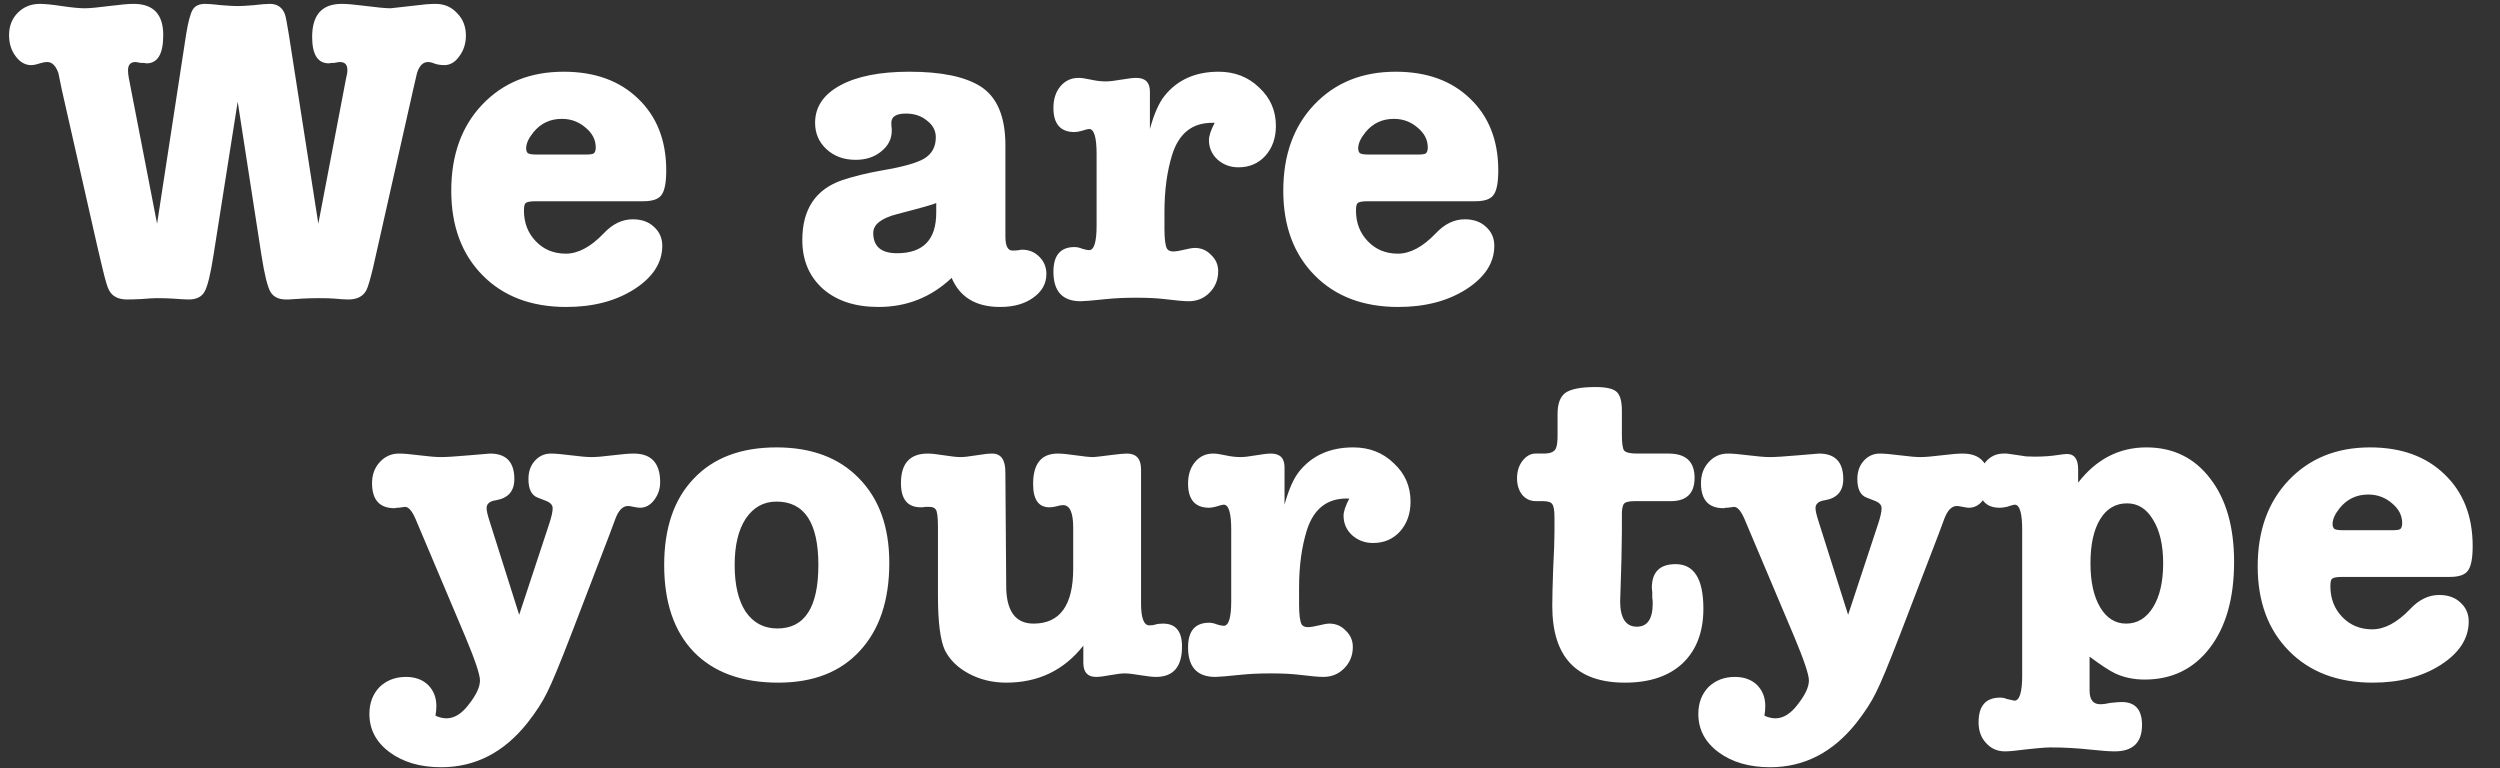 <svg width="192" height="59" viewBox="0 0 192 59" fill="none" xmlns="http://www.w3.org/2000/svg">
<rect x="0" y="0" width="192" height="59" fill="#333333" stroke="none"/>
<path d="M22.18 2.632L24.447 17.181L26.578 6.016C26.646 5.768 26.68 5.553 26.68 5.373C26.68 4.967 26.488 4.764 26.104 4.764C26.037 4.764 25.89 4.786 25.665 4.832C25.619 4.832 25.552 4.832 25.462 4.832C25.371 4.854 25.304 4.865 25.259 4.865C24.401 4.865 23.973 4.189 23.973 2.835C23.973 1.144 24.728 0.298 26.24 0.298C26.623 0.298 27.164 0.343 27.864 0.433C28.924 0.569 29.634 0.636 29.995 0.636C30.04 0.636 30.942 0.535 32.702 0.332C32.995 0.309 33.243 0.298 33.446 0.298C34.123 0.298 34.675 0.535 35.104 1.008C35.555 1.459 35.781 2.035 35.781 2.734C35.781 3.343 35.611 3.873 35.273 4.324C34.957 4.775 34.574 5.001 34.123 5.001C33.875 5.001 33.638 4.967 33.412 4.899C33.209 4.809 33.029 4.764 32.871 4.764C32.487 4.764 32.206 5.046 32.025 5.61C32.025 5.632 31.924 6.072 31.721 6.929L28.642 20.598C28.416 21.523 28.247 22.087 28.134 22.29C27.886 22.763 27.424 23 26.747 23C26.499 23 26.138 22.977 25.665 22.932C25.439 22.91 25.044 22.898 24.48 22.898C24.007 22.898 23.589 22.91 23.229 22.932L22.146 23C22.146 23 22.089 23 21.977 23C21.39 23 20.984 22.797 20.759 22.391C20.533 21.985 20.308 21.06 20.082 19.617L18.255 7.809L16.394 19.617C16.169 21.06 15.943 21.985 15.717 22.391C15.492 22.797 15.086 23 14.499 23C14.296 23 13.879 22.977 13.248 22.932C12.932 22.91 12.526 22.898 12.03 22.898C11.782 22.898 11.398 22.921 10.879 22.966C10.383 22.989 10.011 23 9.763 23C9.086 23 8.624 22.763 8.376 22.29C8.263 22.109 8.094 21.545 7.868 20.598L7.462 18.872L4.755 6.929C4.665 6.501 4.575 6.061 4.485 5.61C4.282 5.046 4 4.764 3.639 4.764C3.459 4.764 3.267 4.798 3.064 4.865C2.793 4.956 2.568 5.001 2.387 5.001C1.936 5.001 1.541 4.775 1.203 4.324C0.865 3.873 0.696 3.332 0.696 2.7C0.696 2.001 0.921 1.426 1.372 0.975C1.823 0.523 2.387 0.298 3.064 0.298C3.447 0.298 4.011 0.354 4.755 0.467C5.522 0.58 6.109 0.636 6.515 0.636C6.876 0.636 7.586 0.569 8.646 0.433C9.346 0.343 9.887 0.298 10.27 0.298C11.782 0.298 12.537 1.099 12.537 2.7C12.537 4.144 12.109 4.865 11.252 4.865C11.206 4.865 11.139 4.854 11.049 4.832C10.958 4.832 10.879 4.832 10.812 4.832C10.586 4.786 10.451 4.764 10.406 4.764C10.022 4.764 9.831 4.978 9.831 5.407C9.831 5.587 9.853 5.79 9.898 6.016L12.063 17.181L14.296 2.632C14.454 1.662 14.624 1.031 14.804 0.738C14.984 0.444 15.3 0.298 15.751 0.298C16.022 0.298 16.439 0.332 17.003 0.399C17.567 0.444 17.984 0.467 18.255 0.467C18.526 0.467 18.932 0.444 19.473 0.399C20.037 0.332 20.454 0.298 20.725 0.298C21.289 0.298 21.672 0.557 21.875 1.076C21.943 1.256 22.044 1.775 22.18 2.632ZM51.167 13.087C51.167 14.034 51.043 14.666 50.795 14.982C50.569 15.297 50.107 15.455 49.408 15.455H41.153C40.746 15.455 40.487 15.5 40.374 15.591C40.284 15.658 40.239 15.85 40.239 16.166C40.239 17.113 40.544 17.902 41.153 18.534C41.761 19.166 42.528 19.481 43.453 19.481C44.401 19.481 45.37 18.963 46.363 17.925C47.039 17.203 47.784 16.842 48.596 16.842C49.273 16.842 49.814 17.034 50.22 17.418C50.648 17.801 50.863 18.286 50.863 18.872C50.863 20.181 50.141 21.297 48.697 22.222C47.276 23.124 45.539 23.575 43.487 23.575C40.803 23.575 38.66 22.763 37.059 21.139C35.457 19.515 34.657 17.35 34.657 14.643C34.657 11.914 35.446 9.715 37.025 8.046C38.626 6.354 40.713 5.508 43.284 5.508C45.675 5.508 47.581 6.196 49.002 7.572C50.445 8.948 51.167 10.786 51.167 13.087ZM40.408 11.395C40.408 11.53 40.442 11.643 40.51 11.733C40.577 11.824 40.814 11.869 41.22 11.869H45.01C45.348 11.869 45.551 11.835 45.618 11.767C45.709 11.677 45.754 11.53 45.754 11.328C45.754 10.741 45.494 10.234 44.976 9.805C44.457 9.354 43.848 9.128 43.149 9.128C42.246 9.128 41.513 9.478 40.95 10.177C40.589 10.628 40.408 11.034 40.408 11.395ZM76.809 23.575C74.96 23.575 73.719 22.831 73.088 21.342C71.509 22.831 69.637 23.575 67.471 23.575C65.689 23.575 64.269 23.113 63.208 22.188C62.148 21.241 61.618 19.989 61.618 18.433C61.618 16.064 62.645 14.53 64.697 13.831C65.577 13.538 66.592 13.29 67.742 13.087C69.344 12.816 70.426 12.512 70.99 12.173C71.576 11.812 71.87 11.271 71.87 10.549C71.87 10.031 71.644 9.602 71.193 9.264C70.764 8.903 70.223 8.722 69.569 8.722C68.825 8.722 68.453 8.959 68.453 9.433C68.453 9.591 68.464 9.749 68.486 9.906V10.042C68.486 10.673 68.216 11.203 67.674 11.632C67.156 12.061 66.501 12.275 65.712 12.275C64.81 12.275 64.066 12.004 63.479 11.463C62.893 10.921 62.599 10.245 62.599 9.433C62.599 8.215 63.242 7.256 64.528 6.557C65.814 5.858 67.584 5.508 69.84 5.508C72.276 5.508 74.091 5.88 75.287 6.625C76.573 7.437 77.215 8.948 77.215 11.158V18.162C77.215 18.884 77.396 19.244 77.757 19.244C77.937 19.244 78.106 19.233 78.264 19.211C78.332 19.188 78.411 19.177 78.501 19.177C79.02 19.177 79.46 19.357 79.82 19.718C80.181 20.079 80.362 20.519 80.362 21.038C80.362 21.782 80.023 22.391 79.347 22.865C78.693 23.338 77.847 23.575 76.809 23.575ZM71.903 16.335V15.591C71.746 15.681 70.753 15.963 68.926 16.436C67.686 16.752 67.065 17.237 67.065 17.891C67.065 18.929 67.674 19.448 68.892 19.448C70.9 19.448 71.903 18.41 71.903 16.335ZM88.313 7.031V9.906C88.629 8.756 89.001 7.91 89.43 7.369C90.422 6.128 91.809 5.508 93.591 5.508C94.832 5.508 95.869 5.914 96.704 6.726C97.561 7.516 97.989 8.497 97.989 9.67C97.989 10.594 97.719 11.361 97.177 11.97C96.636 12.557 95.948 12.85 95.114 12.85C94.482 12.85 93.941 12.647 93.49 12.241C93.061 11.835 92.847 11.339 92.847 10.752C92.847 10.437 92.993 9.997 93.287 9.433H93.084C91.572 9.433 90.557 10.234 90.038 11.835C89.632 13.121 89.43 14.598 89.43 16.267V17.553C89.43 18.365 89.497 18.884 89.632 19.109C89.723 19.244 89.881 19.312 90.106 19.312C90.309 19.312 90.591 19.267 90.952 19.177C91.313 19.087 91.584 19.041 91.764 19.041C92.26 19.041 92.677 19.222 93.016 19.583C93.377 19.921 93.557 20.338 93.557 20.835C93.557 21.489 93.332 22.041 92.88 22.492C92.452 22.921 91.922 23.135 91.29 23.135C90.952 23.135 90.32 23.079 89.396 22.966C88.832 22.898 88.121 22.865 87.264 22.865C86.407 22.865 85.651 22.898 84.997 22.966C83.915 23.079 83.249 23.135 83.001 23.135C81.603 23.135 80.903 22.38 80.903 20.869C80.903 19.605 81.445 18.974 82.528 18.974C82.708 18.974 82.911 19.019 83.136 19.109C83.362 19.177 83.531 19.211 83.644 19.211C84.027 19.211 84.219 18.579 84.219 17.316V11.835C84.219 10.549 84.027 9.906 83.644 9.906C83.554 9.906 83.373 9.952 83.103 10.042C82.855 10.11 82.663 10.143 82.528 10.143C81.445 10.143 80.903 9.523 80.903 8.283C80.903 7.606 81.084 7.053 81.445 6.625C81.806 6.196 82.268 5.982 82.832 5.982C83.058 5.982 83.373 6.027 83.779 6.117C84.185 6.207 84.569 6.253 84.93 6.253C85.2 6.253 85.595 6.207 86.114 6.117C86.633 6.027 87.016 5.982 87.264 5.982C87.963 5.982 88.313 6.331 88.313 7.031ZM115.067 13.087C115.067 14.034 114.943 14.666 114.695 14.982C114.469 15.297 114.007 15.455 113.308 15.455H105.053C104.647 15.455 104.387 15.5 104.274 15.591C104.184 15.658 104.139 15.85 104.139 16.166C104.139 17.113 104.444 17.902 105.053 18.534C105.662 19.166 106.428 19.481 107.353 19.481C108.301 19.481 109.27 18.963 110.263 17.925C110.94 17.203 111.684 16.842 112.496 16.842C113.173 16.842 113.714 17.034 114.12 17.418C114.548 17.801 114.763 18.286 114.763 18.872C114.763 20.181 114.041 21.297 112.597 22.222C111.176 23.124 109.44 23.575 107.387 23.575C104.703 23.575 102.56 22.763 100.959 21.139C99.357 19.515 98.556 17.35 98.556 14.643C98.556 11.914 99.346 9.715 100.925 8.046C102.526 6.354 104.613 5.508 107.184 5.508C109.575 5.508 111.481 6.196 112.902 7.572C114.345 8.948 115.067 10.786 115.067 13.087ZM104.308 11.395C104.308 11.53 104.342 11.643 104.41 11.733C104.477 11.824 104.714 11.869 105.12 11.869H108.91C109.248 11.869 109.451 11.835 109.519 11.767C109.609 11.677 109.654 11.53 109.654 11.328C109.654 10.741 109.394 10.234 108.876 9.805C108.357 9.354 107.748 9.128 107.049 9.128C106.146 9.128 105.413 9.478 104.85 10.177C104.489 10.628 104.308 11.034 104.308 11.395Z" fill="white"/>
<path d="M37.573 39.943L39.873 47.217L42.174 40.247C42.354 39.706 42.445 39.3 42.445 39.029C42.445 38.781 42.264 38.589 41.903 38.454L41.294 38.217C40.821 38.036 40.584 37.563 40.584 36.796C40.584 36.232 40.742 35.77 41.057 35.409C41.396 35.025 41.813 34.834 42.309 34.834C42.648 34.834 43.166 34.879 43.866 34.969C44.565 35.059 45.084 35.104 45.422 35.104C45.783 35.104 46.324 35.059 47.046 34.969C47.768 34.879 48.309 34.834 48.67 34.834C50.023 34.834 50.7 35.567 50.7 37.033C50.7 37.552 50.542 38.014 50.226 38.42C49.933 38.803 49.572 38.995 49.144 38.995C49.053 38.995 48.895 38.973 48.67 38.928C48.467 38.882 48.32 38.86 48.23 38.86C47.824 38.86 47.497 39.198 47.249 39.875L46.809 41.059L43.9 48.638C42.997 50.983 42.366 52.506 42.005 53.205C41.666 53.904 41.17 54.671 40.516 55.506C38.712 57.784 36.501 58.923 33.885 58.923C32.283 58.923 30.964 58.539 29.926 57.773C28.889 57.006 28.37 56.025 28.37 54.829C28.37 53.995 28.629 53.307 29.148 52.765C29.689 52.246 30.366 51.987 31.178 51.987C31.877 51.987 32.441 52.19 32.87 52.596C33.298 53.025 33.513 53.566 33.513 54.22C33.513 54.468 33.49 54.716 33.445 54.965C33.738 55.1 34.02 55.167 34.291 55.167C34.9 55.167 35.475 54.807 36.016 54.085C36.58 53.363 36.862 52.754 36.862 52.258C36.862 51.807 36.479 50.668 35.712 48.841L31.922 39.875C31.652 39.243 31.381 38.928 31.11 38.928C31.088 38.928 30.919 38.95 30.603 38.995C30.58 38.995 30.535 38.995 30.468 38.995C30.4 39.018 30.344 39.029 30.299 39.029C29.148 39.029 28.573 38.386 28.573 37.1C28.573 36.469 28.765 35.939 29.148 35.51C29.554 35.059 30.05 34.834 30.637 34.834C30.998 34.834 31.528 34.879 32.227 34.969C32.949 35.059 33.49 35.104 33.851 35.104C34.279 35.104 35.001 35.059 36.016 34.969C37.031 34.879 37.573 34.834 37.64 34.834C38.881 34.834 39.501 35.488 39.501 36.796C39.501 37.721 39.028 38.262 38.08 38.42C37.606 38.488 37.37 38.691 37.37 39.029C37.37 39.209 37.437 39.514 37.573 39.943ZM59.772 52.427C56.975 52.427 54.81 51.638 53.276 50.059C51.765 48.48 51.009 46.258 51.009 43.394C51.009 40.551 51.765 38.341 53.276 36.762C54.787 35.161 56.907 34.36 59.637 34.36C62.321 34.36 64.43 35.149 65.963 36.728C67.52 38.307 68.298 40.472 68.298 43.224C68.298 46.111 67.542 48.367 66.031 49.991C64.543 51.615 62.456 52.427 59.772 52.427ZM59.637 38.522C58.644 38.522 57.855 38.961 57.268 39.841C56.705 40.698 56.422 41.882 56.422 43.394C56.422 44.927 56.705 46.123 57.268 46.98C57.855 47.837 58.667 48.266 59.704 48.266C61.802 48.266 62.851 46.642 62.851 43.394C62.851 40.145 61.779 38.522 59.637 38.522ZM83.2 50.904V49.585C81.711 51.48 79.738 52.427 77.279 52.427C76.242 52.427 75.294 52.201 74.437 51.75C73.58 51.299 72.96 50.702 72.576 49.957C72.216 49.19 72.035 47.792 72.035 45.762V40.518C72.035 39.728 71.979 39.266 71.866 39.13C71.776 38.995 71.618 38.928 71.392 38.928H71.054C70.986 38.95 70.873 38.961 70.716 38.961C69.701 38.961 69.193 38.341 69.193 37.1C69.193 35.589 69.881 34.834 71.257 34.834C71.528 34.834 71.945 34.879 72.509 34.969C73.073 35.059 73.49 35.104 73.76 35.104C74.031 35.104 74.437 35.059 74.978 34.969C75.52 34.879 75.926 34.834 76.197 34.834C76.873 34.834 77.212 35.307 77.212 36.255L77.279 45.254C77.347 47.014 78.046 47.893 79.377 47.893C81.407 47.893 82.422 46.484 82.422 43.664V40.518C82.422 39.367 82.162 38.792 81.644 38.792C81.508 38.792 81.328 38.826 81.102 38.894C80.899 38.939 80.73 38.961 80.595 38.961C79.76 38.961 79.343 38.364 79.343 37.168C79.343 35.612 79.975 34.834 81.238 34.834C81.553 34.834 82.016 34.879 82.625 34.969C83.234 35.059 83.685 35.104 83.978 35.104C84.068 35.104 84.553 35.048 85.433 34.935C85.952 34.867 86.324 34.834 86.549 34.834C87.271 34.834 87.632 35.24 87.632 36.052V46.337C87.632 47.465 87.847 48.029 88.275 48.029C88.456 48.029 88.613 48.006 88.749 47.961C88.884 47.916 89.076 47.893 89.324 47.893C90.294 47.893 90.779 48.48 90.779 49.653C90.779 51.209 90.113 51.987 88.782 51.987C88.512 51.987 88.106 51.942 87.564 51.852C87.046 51.762 86.651 51.717 86.38 51.717C86.132 51.717 85.76 51.762 85.264 51.852C84.79 51.942 84.429 51.987 84.181 51.987C83.527 51.987 83.2 51.626 83.2 50.904ZM98.652 35.883V38.758C98.968 37.608 99.34 36.762 99.769 36.221C100.761 34.98 102.148 34.36 103.93 34.36C105.171 34.36 106.208 34.766 107.043 35.578C107.9 36.367 108.329 37.349 108.329 38.522C108.329 39.446 108.058 40.213 107.517 40.822C106.975 41.409 106.287 41.702 105.453 41.702C104.821 41.702 104.28 41.499 103.829 41.093C103.4 40.687 103.186 40.191 103.186 39.604C103.186 39.288 103.333 38.849 103.626 38.285H103.423C101.912 38.285 100.897 39.085 100.378 40.687C99.972 41.972 99.769 43.45 99.769 45.119V46.405C99.769 47.217 99.837 47.735 99.972 47.961C100.062 48.096 100.22 48.164 100.446 48.164C100.649 48.164 100.93 48.119 101.291 48.029C101.652 47.938 101.923 47.893 102.103 47.893C102.6 47.893 103.017 48.074 103.355 48.435C103.716 48.773 103.897 49.19 103.897 49.687C103.897 50.341 103.671 50.893 103.22 51.344C102.791 51.773 102.261 51.987 101.63 51.987C101.291 51.987 100.66 51.931 99.735 51.818C99.171 51.75 98.461 51.717 97.603 51.717C96.746 51.717 95.991 51.75 95.337 51.818C94.254 51.931 93.589 51.987 93.341 51.987C91.942 51.987 91.243 51.231 91.243 49.72C91.243 48.457 91.784 47.826 92.867 47.826C93.047 47.826 93.25 47.871 93.476 47.961C93.701 48.029 93.871 48.062 93.983 48.062C94.367 48.062 94.558 47.431 94.558 46.168V40.687C94.558 39.401 94.367 38.758 93.983 38.758C93.893 38.758 93.713 38.803 93.442 38.894C93.194 38.961 93.002 38.995 92.867 38.995C91.784 38.995 91.243 38.375 91.243 37.134C91.243 36.458 91.423 35.905 91.784 35.477C92.145 35.048 92.608 34.834 93.171 34.834C93.397 34.834 93.713 34.879 94.119 34.969C94.525 35.059 94.908 35.104 95.269 35.104C95.54 35.104 95.934 35.059 96.453 34.969C96.972 34.879 97.355 34.834 97.603 34.834C98.303 34.834 98.652 35.183 98.652 35.883ZM124.561 39.469V40.856L124.527 42.954L124.459 45.221C124.437 45.965 124.425 46.269 124.425 46.134C124.425 47.465 124.854 48.13 125.711 48.13C126.523 48.13 126.929 47.532 126.929 46.337C126.929 46.157 126.918 46.021 126.895 45.931C126.895 45.818 126.895 45.672 126.895 45.491C126.873 45.333 126.861 45.221 126.861 45.153C126.861 43.935 127.47 43.326 128.688 43.326C130.109 43.326 130.82 44.465 130.82 46.743C130.82 48.525 130.29 49.923 129.23 50.938C128.17 51.931 126.692 52.427 124.798 52.427C121.076 52.427 119.215 50.465 119.215 46.54C119.215 45.908 119.238 44.961 119.283 43.698C119.35 42.435 119.384 41.487 119.384 40.856V39.773C119.384 39.209 119.328 38.86 119.215 38.724C119.125 38.567 118.888 38.488 118.505 38.488H117.963C117.535 38.488 117.185 38.33 116.914 38.014C116.644 37.676 116.508 37.247 116.508 36.728C116.508 36.209 116.644 35.77 116.914 35.409C117.208 35.025 117.546 34.834 117.929 34.834H118.572C119.114 34.834 119.429 34.676 119.52 34.36C119.587 34.179 119.621 33.875 119.621 33.447V31.789C119.621 30.999 119.824 30.458 120.23 30.165C120.659 29.871 121.426 29.725 122.531 29.725C123.32 29.725 123.85 29.838 124.121 30.063C124.414 30.289 124.561 30.785 124.561 31.552V33.379C124.561 34.033 124.617 34.439 124.73 34.597C124.865 34.755 125.192 34.834 125.711 34.834H128.147C129.478 34.834 130.143 35.454 130.143 36.694C130.143 37.89 129.534 38.488 128.316 38.488H125.542C125.068 38.488 124.786 38.567 124.696 38.724C124.606 38.882 124.561 39.13 124.561 39.469ZM139.634 39.943L141.935 47.217L144.236 40.247C144.416 39.706 144.506 39.3 144.506 39.029C144.506 38.781 144.326 38.589 143.965 38.454L143.356 38.217C142.882 38.036 142.645 37.563 142.645 36.796C142.645 36.232 142.803 35.77 143.119 35.409C143.457 35.025 143.875 34.834 144.371 34.834C144.709 34.834 145.228 34.879 145.927 34.969C146.626 35.059 147.145 35.104 147.484 35.104C147.844 35.104 148.386 35.059 149.108 34.969C149.829 34.879 150.371 34.834 150.732 34.834C152.085 34.834 152.762 35.567 152.762 37.033C152.762 37.552 152.604 38.014 152.288 38.42C151.995 38.803 151.634 38.995 151.205 38.995C151.115 38.995 150.957 38.973 150.732 38.928C150.529 38.882 150.382 38.86 150.292 38.86C149.886 38.86 149.559 39.198 149.311 39.875L148.871 41.059L145.961 48.638C145.059 50.983 144.427 52.506 144.066 53.205C143.728 53.904 143.232 54.671 142.578 55.506C140.773 57.784 138.563 58.923 135.946 58.923C134.345 58.923 133.025 58.539 131.988 57.773C130.95 57.006 130.432 56.025 130.432 54.829C130.432 53.995 130.691 53.307 131.21 52.765C131.751 52.246 132.428 51.987 133.24 51.987C133.939 51.987 134.503 52.19 134.931 52.596C135.36 53.025 135.574 53.566 135.574 54.22C135.574 54.468 135.552 54.716 135.507 54.965C135.8 55.1 136.082 55.167 136.352 55.167C136.961 55.167 137.537 54.807 138.078 54.085C138.642 53.363 138.924 52.754 138.924 52.258C138.924 51.807 138.54 50.668 137.773 48.841L133.984 39.875C133.713 39.243 133.443 38.928 133.172 38.928C133.15 38.928 132.98 38.95 132.665 38.995C132.642 38.995 132.597 38.995 132.529 38.995C132.462 39.018 132.405 39.029 132.36 39.029C131.21 39.029 130.635 38.386 130.635 37.1C130.635 36.469 130.826 35.939 131.21 35.51C131.616 35.059 132.112 34.834 132.698 34.834C133.059 34.834 133.589 34.879 134.289 34.969C135.01 35.059 135.552 35.104 135.913 35.104C136.341 35.104 137.063 35.059 138.078 34.969C139.093 34.879 139.634 34.834 139.702 34.834C140.942 34.834 141.563 35.488 141.563 36.796C141.563 37.721 141.089 38.262 140.142 38.42C139.668 38.488 139.431 38.691 139.431 39.029C139.431 39.209 139.499 39.514 139.634 39.943ZM159.601 36.052V37.067C160.999 35.262 162.747 34.36 164.845 34.36C166.897 34.36 168.533 35.161 169.751 36.762C170.969 38.341 171.578 40.472 171.578 43.157C171.578 45.931 170.957 48.13 169.717 49.754C168.476 51.378 166.807 52.19 164.71 52.19C163.875 52.19 163.119 52.032 162.443 51.717C162.014 51.514 161.36 51.085 160.48 50.431V53.036C160.48 53.735 160.751 54.085 161.292 54.085C161.518 54.085 161.777 54.051 162.071 53.983C162.477 53.938 162.77 53.916 162.95 53.916C163.988 53.916 164.507 54.502 164.507 55.675C164.507 57.028 163.807 57.705 162.409 57.705C162.003 57.705 161.383 57.66 160.548 57.57C159.51 57.457 158.484 57.401 157.469 57.401C157.041 57.401 156.082 57.491 154.593 57.671C154.323 57.694 154.12 57.705 153.984 57.705C153.398 57.705 152.913 57.491 152.53 57.062C152.146 56.656 151.954 56.126 151.954 55.472C151.954 54.209 152.507 53.577 153.612 53.577C153.793 53.577 153.962 53.611 154.12 53.679C154.526 53.769 154.717 53.814 154.695 53.814C155.101 53.814 155.304 53.171 155.304 51.886V40.687C155.304 39.401 155.112 38.758 154.729 38.758C154.661 38.758 154.458 38.815 154.12 38.928C153.894 38.973 153.714 38.995 153.578 38.995C152.496 38.995 151.954 38.364 151.954 37.1C151.954 36.446 152.135 35.905 152.496 35.477C152.857 35.048 153.319 34.834 153.883 34.834H154.12L155.304 35.003C155.462 35.048 155.789 35.071 156.285 35.071C156.939 35.071 157.548 35.025 158.112 34.935C158.405 34.89 158.62 34.867 158.755 34.867C159.319 34.867 159.601 35.262 159.601 36.052ZM163.356 38.657C162.477 38.657 161.789 39.063 161.292 39.875C160.796 40.687 160.548 41.815 160.548 43.258C160.548 44.679 160.796 45.807 161.292 46.642C161.789 47.476 162.454 47.893 163.289 47.893C164.146 47.893 164.834 47.476 165.352 46.642C165.871 45.807 166.131 44.679 166.131 43.258C166.131 41.86 165.871 40.743 165.352 39.909C164.856 39.074 164.191 38.657 163.356 38.657ZM189.901 41.939C189.901 42.886 189.777 43.517 189.529 43.833C189.304 44.149 188.841 44.307 188.142 44.307H179.887C179.481 44.307 179.221 44.352 179.109 44.442C179.018 44.51 178.973 44.702 178.973 45.017C178.973 45.965 179.278 46.754 179.887 47.386C180.496 48.017 181.263 48.333 182.187 48.333C183.135 48.333 184.105 47.814 185.097 46.777C185.774 46.055 186.518 45.694 187.33 45.694C188.007 45.694 188.548 45.886 188.954 46.269C189.383 46.653 189.597 47.138 189.597 47.724C189.597 49.032 188.875 50.149 187.432 51.074C186.011 51.976 184.274 52.427 182.221 52.427C179.537 52.427 177.394 51.615 175.793 49.991C174.191 48.367 173.391 46.202 173.391 43.495C173.391 40.766 174.18 38.567 175.759 36.898C177.36 35.206 179.447 34.36 182.018 34.36C184.409 34.36 186.315 35.048 187.736 36.424C189.18 37.8 189.901 39.638 189.901 41.939ZM179.142 40.247C179.142 40.382 179.176 40.495 179.244 40.585C179.312 40.675 179.548 40.721 179.954 40.721H183.744C184.082 40.721 184.285 40.687 184.353 40.619C184.443 40.529 184.488 40.382 184.488 40.179C184.488 39.593 184.229 39.085 183.71 38.657C183.191 38.206 182.582 37.98 181.883 37.98C180.981 37.98 180.248 38.33 179.684 39.029C179.323 39.48 179.142 39.886 179.142 40.247Z" fill="white"/>
</svg>
